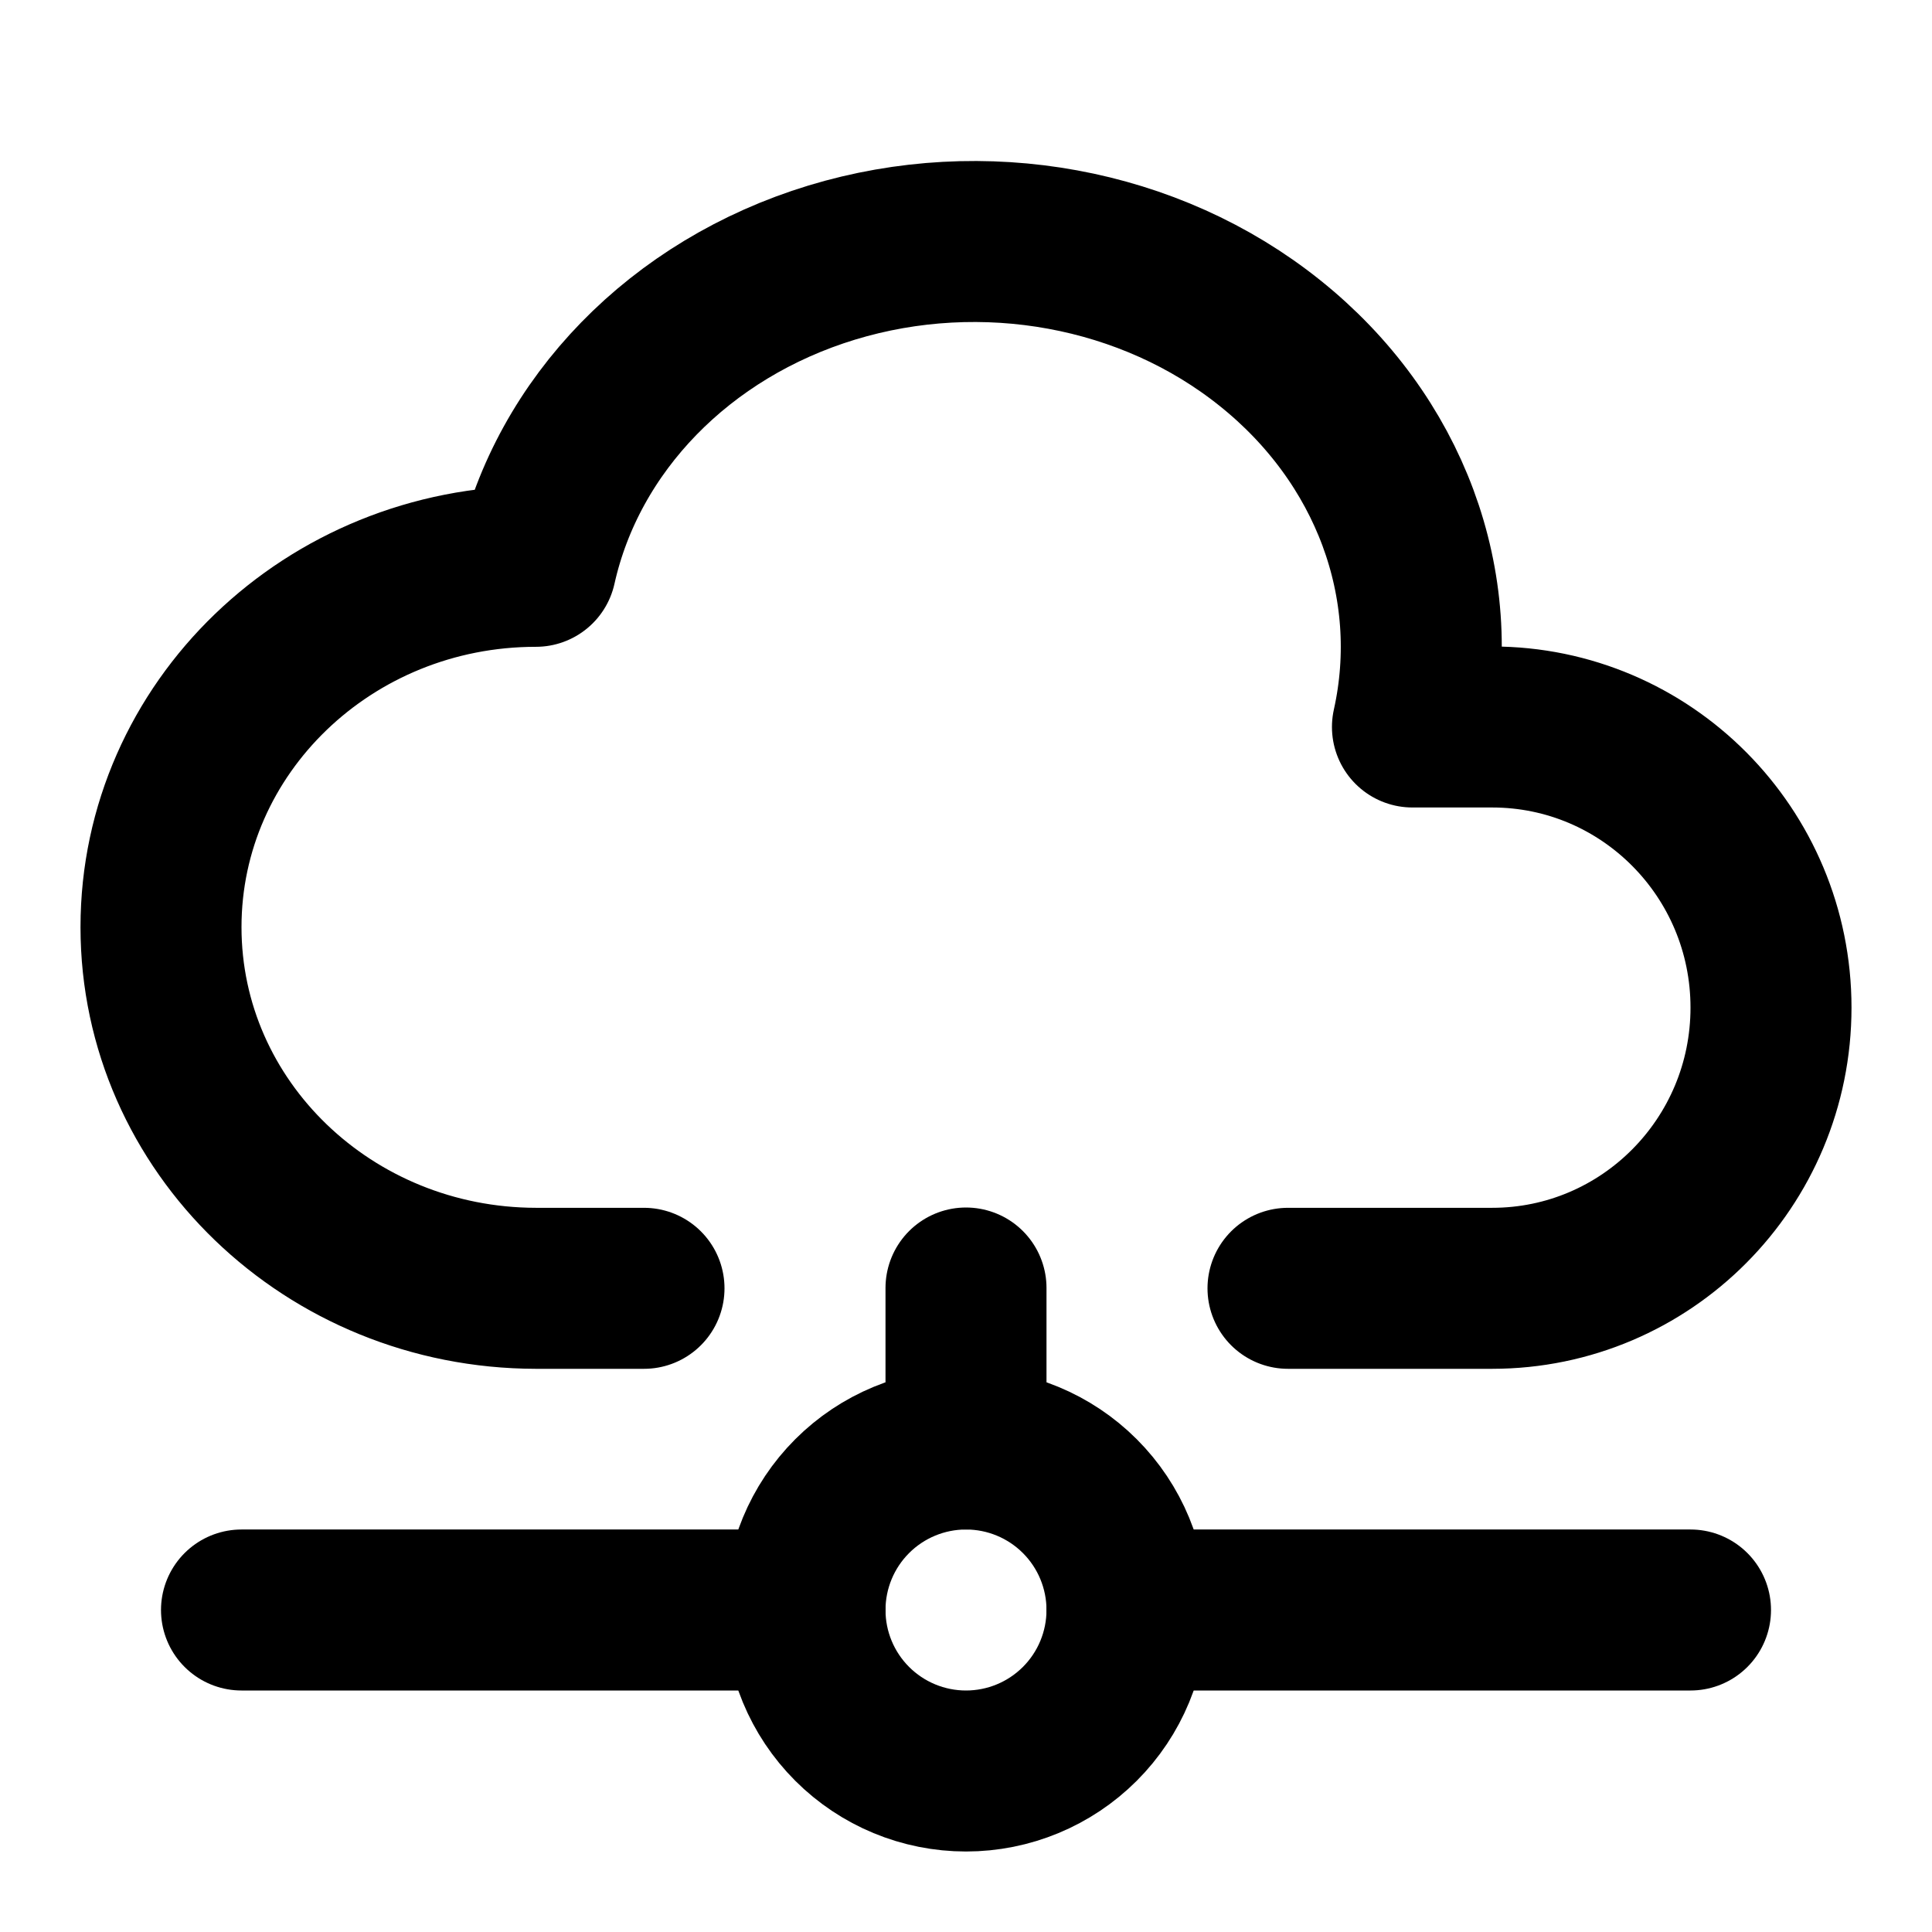 <?xml version="1.0" encoding="UTF-8"?>
<svg xmlns="http://www.w3.org/2000/svg" width="240" height="240" viewBox="0 0 240 240" fill="none">
  <path d="M30 200H100" stroke="black" stroke-width="20" stroke-linecap="round" stroke-linejoin="round"></path>
  <path d="M140 200H210" stroke="black" stroke-width="20" stroke-linecap="round" stroke-linejoin="round"></path>
  <path d="M100 200C100 205.304 102.107 210.391 105.858 214.142C109.609 217.893 114.696 220 120 220C125.304 220 130.391 217.893 134.142 214.142C137.893 210.391 140 205.304 140 200C140 194.696 137.893 189.609 134.142 185.858C130.391 182.107 125.304 180 120 180C114.696 180 109.609 182.107 105.858 185.858C102.107 189.609 100 194.696 100 200Z" stroke="black" stroke-width="20" stroke-linecap="round" stroke-linejoin="round"></path>
  <path d="M120 160V180" stroke="black" stroke-width="20" stroke-linecap="round" stroke-linejoin="round"></path>
  <path d="M80 160.039H66.57C40.85 159.999 20 139.929 20 115.169C20 90.419 40.85 70.349 66.57 70.349C70.5 52.729 84.51 38.349 103.32 32.619C122.12 26.899 142.88 30.689 157.76 42.619C172.64 54.519 179.38 72.689 175.46 90.309H185.36C204.49 90.309 220 105.909 220 125.169C220 144.439 204.49 160.039 185.35 160.039H160" stroke="black" stroke-width="20" stroke-linecap="round" stroke-linejoin="round"></path>
</svg>
